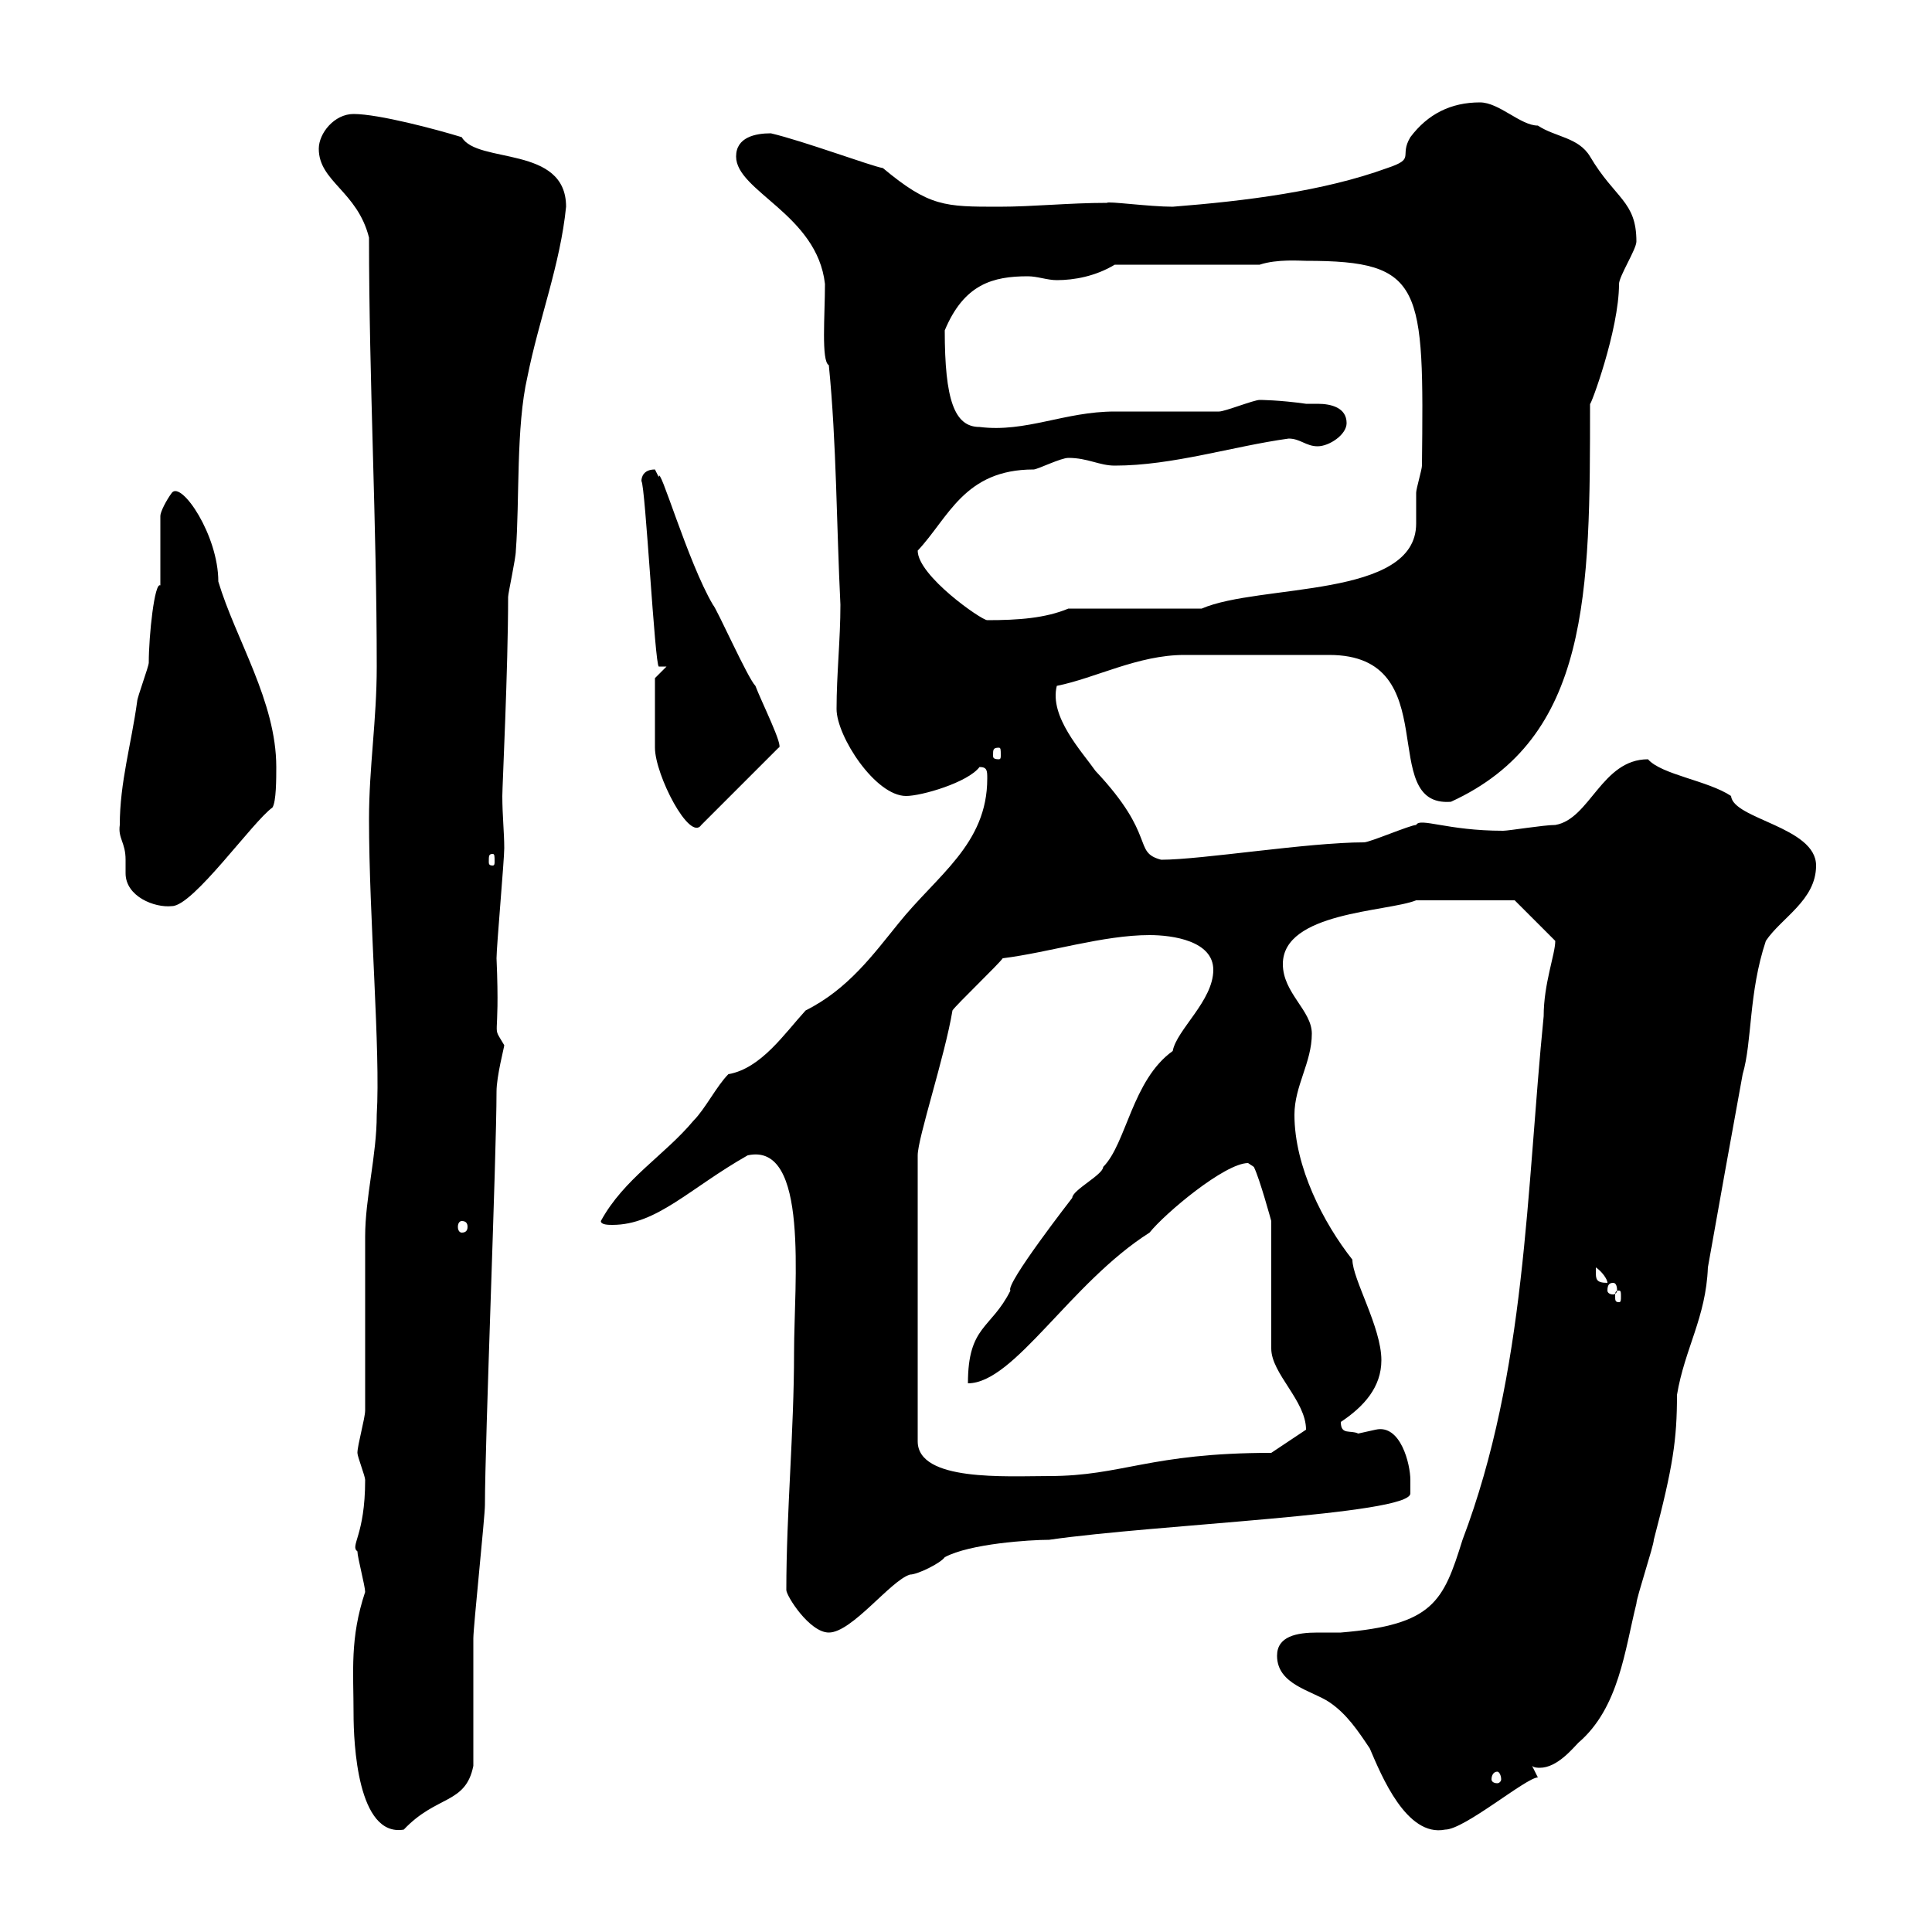 <svg xmlns="http://www.w3.org/2000/svg" xmlns:xlink="http://www.w3.org/1999/xlink" width="300" height="300"><path d="M54.90 266.10C54.90 270.60 55.50 285.30 62.70 284.10C67.80 278.70 72.30 280.20 73.50 274.20C73.50 271.50 73.50 257.10 73.50 254.40C73.50 252.60 75.30 235.50 75.30 233.70C75.30 223.80 77.10 179.40 77.10 169.50C77.10 167.10 78.30 162.60 78.30 162.30C76.20 158.70 77.70 162.60 77.10 148.80C77.10 147 78.30 133.50 78.30 131.70C78.30 129.30 78 126.60 78 123.60C78 122.10 78.90 103.80 78.90 92.70C78.90 92.10 80.10 86.70 80.10 85.50C80.70 77.70 80.10 66.30 81.90 58.50C83.70 49.50 87 41.10 87.90 32.10C87.90 22.50 74.10 25.50 71.70 21.30C67.80 20.10 58.80 17.70 54.90 17.70C51.90 17.70 49.50 20.70 49.50 23.10C49.50 28.20 55.50 29.70 57.30 36.90C57.30 59.10 58.50 81.30 58.50 103.50C58.50 111.90 57.30 119.10 57.30 127.20C57.30 142.50 59.10 163.20 58.50 173.10C58.50 179.40 56.70 186 56.70 192C56.70 195 56.70 216.60 56.70 219C56.70 220.20 55.50 224.40 55.50 225.60C55.50 226.20 56.70 229.20 56.70 229.80C56.70 238.50 54.30 240 55.50 240.90C55.50 241.80 56.70 246.30 56.70 247.20C54.30 254.40 54.90 259.50 54.90 266.10ZM198.30 257.10C198.30 261.60 203.70 262.50 206.40 264.30C209.10 266.10 210.90 268.80 212.70 271.50C214.50 275.70 218.40 285.30 224.40 284.10C227.40 284.10 237 276 238.80 276L237.90 274.20C238.20 274.50 238.80 274.50 239.10 274.50C241.80 274.50 244.20 271.50 245.10 270.60C251.40 265.20 252.30 256.20 254.10 249C254.10 248.10 256.80 240 256.80 239.10C259.80 227.70 260.40 223.50 260.40 216.60C261.60 209.40 264.90 204.60 265.20 196.80C267 186.60 268.80 176.70 270.60 166.80C272.10 161.70 271.50 154.20 274.20 146.10C276.60 142.50 282 139.80 282 134.40C282 128.40 269.10 127.20 268.80 123.60C265.20 121.20 258 120.30 255.90 117.90C248.70 117.90 246.90 127.20 241.50 128.10C239.70 128.10 234.30 129 233.40 129C224.70 129 220.50 126.90 219.90 128.10C219 128.10 212.70 130.80 211.80 130.80C203.10 130.80 186.60 133.50 180.30 133.50C175.80 132.30 179.70 129.90 170.10 119.70C168 116.70 162.90 111.30 164.10 106.50C170.10 105.30 176.70 101.70 183.90 101.70C188.10 101.70 203.10 101.70 206.40 101.70C224.70 101.70 213.60 125.40 225.30 124.50C246.90 114.60 246.90 92.10 246.90 62.70C246.90 63.30 251.40 51.30 251.40 44.10C251.40 42.90 254.10 38.70 254.10 37.50C254.10 31.20 250.80 30.90 246.90 24.30C245.10 21.30 241.50 21.30 238.80 19.50C236.10 19.50 232.80 15.90 229.80 15.90C225.30 15.90 221.70 17.70 219 21.30C217.20 24.30 219.90 24.60 215.40 26.10C205.50 29.70 193.50 31.20 182.10 32.10C178.50 32.10 171.90 31.20 171.90 31.50C165.90 31.50 160.50 32.10 155.10 32.10C146.70 32.10 144.30 32.10 137.10 26.10C135.30 25.80 124.80 21.90 119.70 20.70C117.30 20.70 114.30 21.30 114.30 24.30C114.30 29.70 126.90 33.30 128.10 44.10C128.10 48.90 127.50 56.10 128.70 56.70C129.90 68.70 129.90 81.90 130.50 93.90C130.50 99.30 129.90 104.70 129.90 110.10C129.90 114.30 135.90 123.60 140.70 123.60C143.10 123.60 150.30 121.50 152.10 119.10C153.30 119.10 153.30 119.70 153.30 120.90C153.30 131.10 145.50 135.90 139.50 143.40C135.60 148.20 131.70 153.60 125.10 156.90C121.80 160.50 118.20 165.90 113.10 166.80C111.30 168.60 109.50 172.20 107.70 174C103.20 179.40 96.90 183 93.30 189.60C93.30 190.20 94.50 190.20 95.10 190.20C102 190.20 107.10 184.50 116.10 179.40C125.70 177.30 123.30 199.20 123.30 210C123.30 222.30 122.10 234.90 122.10 246.90C122.10 247.80 125.70 253.50 128.70 253.50C132.30 253.50 138.30 245.40 141.30 244.50C142.50 244.50 146.10 242.70 146.70 241.80C150.60 239.70 159.90 239.10 162.90 239.10C179.40 236.70 219 235.20 219 231.90C219 231.90 219 231 219 229.80C219 227.40 217.50 221.10 213.60 222C213.60 222 210.90 222.60 210.90 222.60C209.70 222 208.20 222.90 208.20 220.80C211.80 218.40 214.50 215.40 214.50 211.20C214.50 206.10 210 198.60 210 195.60C205.50 189.90 201 181.20 201 173.10C201 168.60 203.70 165 203.70 160.50C203.70 156.90 199.20 154.20 199.20 149.70C199.20 141.60 215.40 141.60 219.90 139.80L235.20 139.80L241.50 146.10C241.50 148.20 239.70 152.70 239.70 157.80C237 184.80 237 213 227.10 239.10C224.10 248.70 222.60 252.30 208.20 253.50C207.30 253.50 206.10 253.50 204.60 253.50C201.30 253.50 198.30 254.10 198.30 257.10ZM232.50 275.10C232.80 275.10 233.10 275.70 233.10 276.30C233.10 276.60 232.80 276.90 232.50 276.90C231.90 276.90 231.60 276.60 231.60 276.30C231.60 275.70 231.90 275.10 232.50 275.10ZM142.50 179.40C142.50 176.70 146.70 164.10 147.90 156.90C148.50 156 155.10 149.70 155.70 148.80C162.90 147.90 171.30 145.20 178.50 145.20C182.10 145.20 188.40 146.10 188.40 150.60C188.40 155.40 182.70 159.90 182.10 163.20C175.80 167.70 174.90 177.60 171.30 181.20C171.30 182.40 166.50 184.80 166.50 186C166.50 186 156 199.50 156.90 200.40C153.90 206.40 150.30 205.80 150.30 214.80C157.50 214.80 166.20 199.20 178.50 191.40C180.90 188.40 190.20 180.60 193.80 180.60C193.80 180.60 194.70 181.20 194.70 181.20C195.60 183 197.40 189.60 197.40 189.60L197.40 209.40C197.40 213.30 202.80 217.50 202.80 222L197.40 225.60C178.50 225.60 174.30 229.20 162.90 229.20C156.30 229.20 142.50 230.10 142.50 223.80ZM251.40 200.40C251.70 200.40 251.70 200.70 251.70 201.30C251.70 201.90 251.70 202.20 251.40 202.20C250.80 202.20 250.80 201.90 250.80 201.30C250.80 200.70 250.80 200.40 251.40 200.40ZM250.50 199.20C250.80 199.20 251.10 199.50 251.10 200.40C251.10 200.70 250.80 201 250.50 201C249.90 201 249.60 200.70 249.60 200.40C249.60 199.50 249.90 199.20 250.50 199.20ZM247.80 197.40C247.80 197.40 247.80 196.80 247.80 196.80C248.70 197.40 249.60 198.60 249.60 199.20C247.80 199.20 247.80 198.60 247.80 197.40ZM71.70 189.60C72.30 189.60 72.60 189.90 72.60 190.50C72.60 191.10 72.30 191.40 71.70 191.40C71.40 191.40 71.10 191.10 71.10 190.50C71.10 189.90 71.40 189.60 71.70 189.60ZM18.60 128.10C18.30 130.20 19.50 130.80 19.50 133.50C19.50 134.10 19.50 134.70 19.50 135.60C19.50 139.20 24 141 26.70 140.70C30 140.70 39.30 127.50 42.30 125.40C42.90 124.50 42.90 120.90 42.90 119.10C42.90 108.90 36.60 99.30 33.90 90.30C33.90 83.10 28.20 74.70 26.70 76.50C25.80 77.70 24.90 79.50 24.90 80.10L24.90 90.90C24 90.30 23.10 98.70 23.10 102.90C23.10 103.50 21.30 108.30 21.30 108.90C20.40 115.50 18.60 121.50 18.60 128.10ZM76.50 132.60C76.80 132.60 76.80 132.90 76.80 133.80C76.80 134.10 76.80 134.40 76.50 134.40C75.90 134.40 75.90 134.10 75.90 133.80C75.90 132.90 75.90 132.60 76.50 132.60ZM101.70 110.10C101.70 111.90 101.70 116.10 101.70 116.10C101.70 120.30 107.10 130.80 108.90 128.10L120.90 116.10C121.80 116.10 118.20 108.90 117.30 106.50C116.10 105.30 111.30 94.50 110.70 93.90C106.80 87.30 102.30 71.70 102.30 74.10C102.30 74.10 101.70 72.90 101.70 72.90C99.90 72.90 99.60 74.10 99.60 74.70C100.20 75.30 101.70 103.50 102.30 103.50L103.50 103.50L101.70 105.30C101.70 105.30 101.70 108.90 101.70 110.10ZM155.10 116.10C155.40 116.10 155.40 116.40 155.40 117.30C155.40 117.60 155.40 117.90 155.10 117.90C154.20 117.90 154.20 117.60 154.20 117.30C154.20 116.40 154.20 116.10 155.10 116.10ZM142.50 85.50C147.30 80.40 149.70 72.90 160.50 72.90C161.10 72.90 164.70 71.10 165.90 71.10C168.90 71.10 170.70 72.30 173.10 72.30C182.10 72.30 191.40 69.30 200.10 68.10C201.90 68.10 202.80 69.30 204.60 69.30C206.40 69.30 209.10 67.50 209.10 65.70C209.10 63.30 206.70 62.70 204.60 62.70C204 62.70 203.10 62.70 202.80 62.70C198.60 62.10 195.60 62.10 195.60 62.10C194.70 62.10 190.20 63.90 189.30 63.90C187.50 63.90 174.90 63.90 173.10 63.90C165.30 63.90 159.30 67.20 152.10 66.30C148.20 66.30 146.70 62.10 146.70 51.30C149.70 44.10 154.20 42.90 159.60 42.90C161.10 42.90 162.60 43.50 164.10 43.50C166.80 43.50 170.10 42.90 173.10 41.10L195.60 41.10C198.30 40.20 201.90 40.50 202.80 40.50C221.10 40.50 221.10 44.40 220.80 72.30C220.80 72.90 219.90 75.90 219.90 76.50C219.90 78 219.90 79.50 219.90 81.30C219.90 93 195.60 90.60 186.60 94.50L165.90 94.50C162.30 96 158.10 96.30 153.30 96.30C152.40 96.30 142.50 89.40 142.50 85.50Z"/></svg>